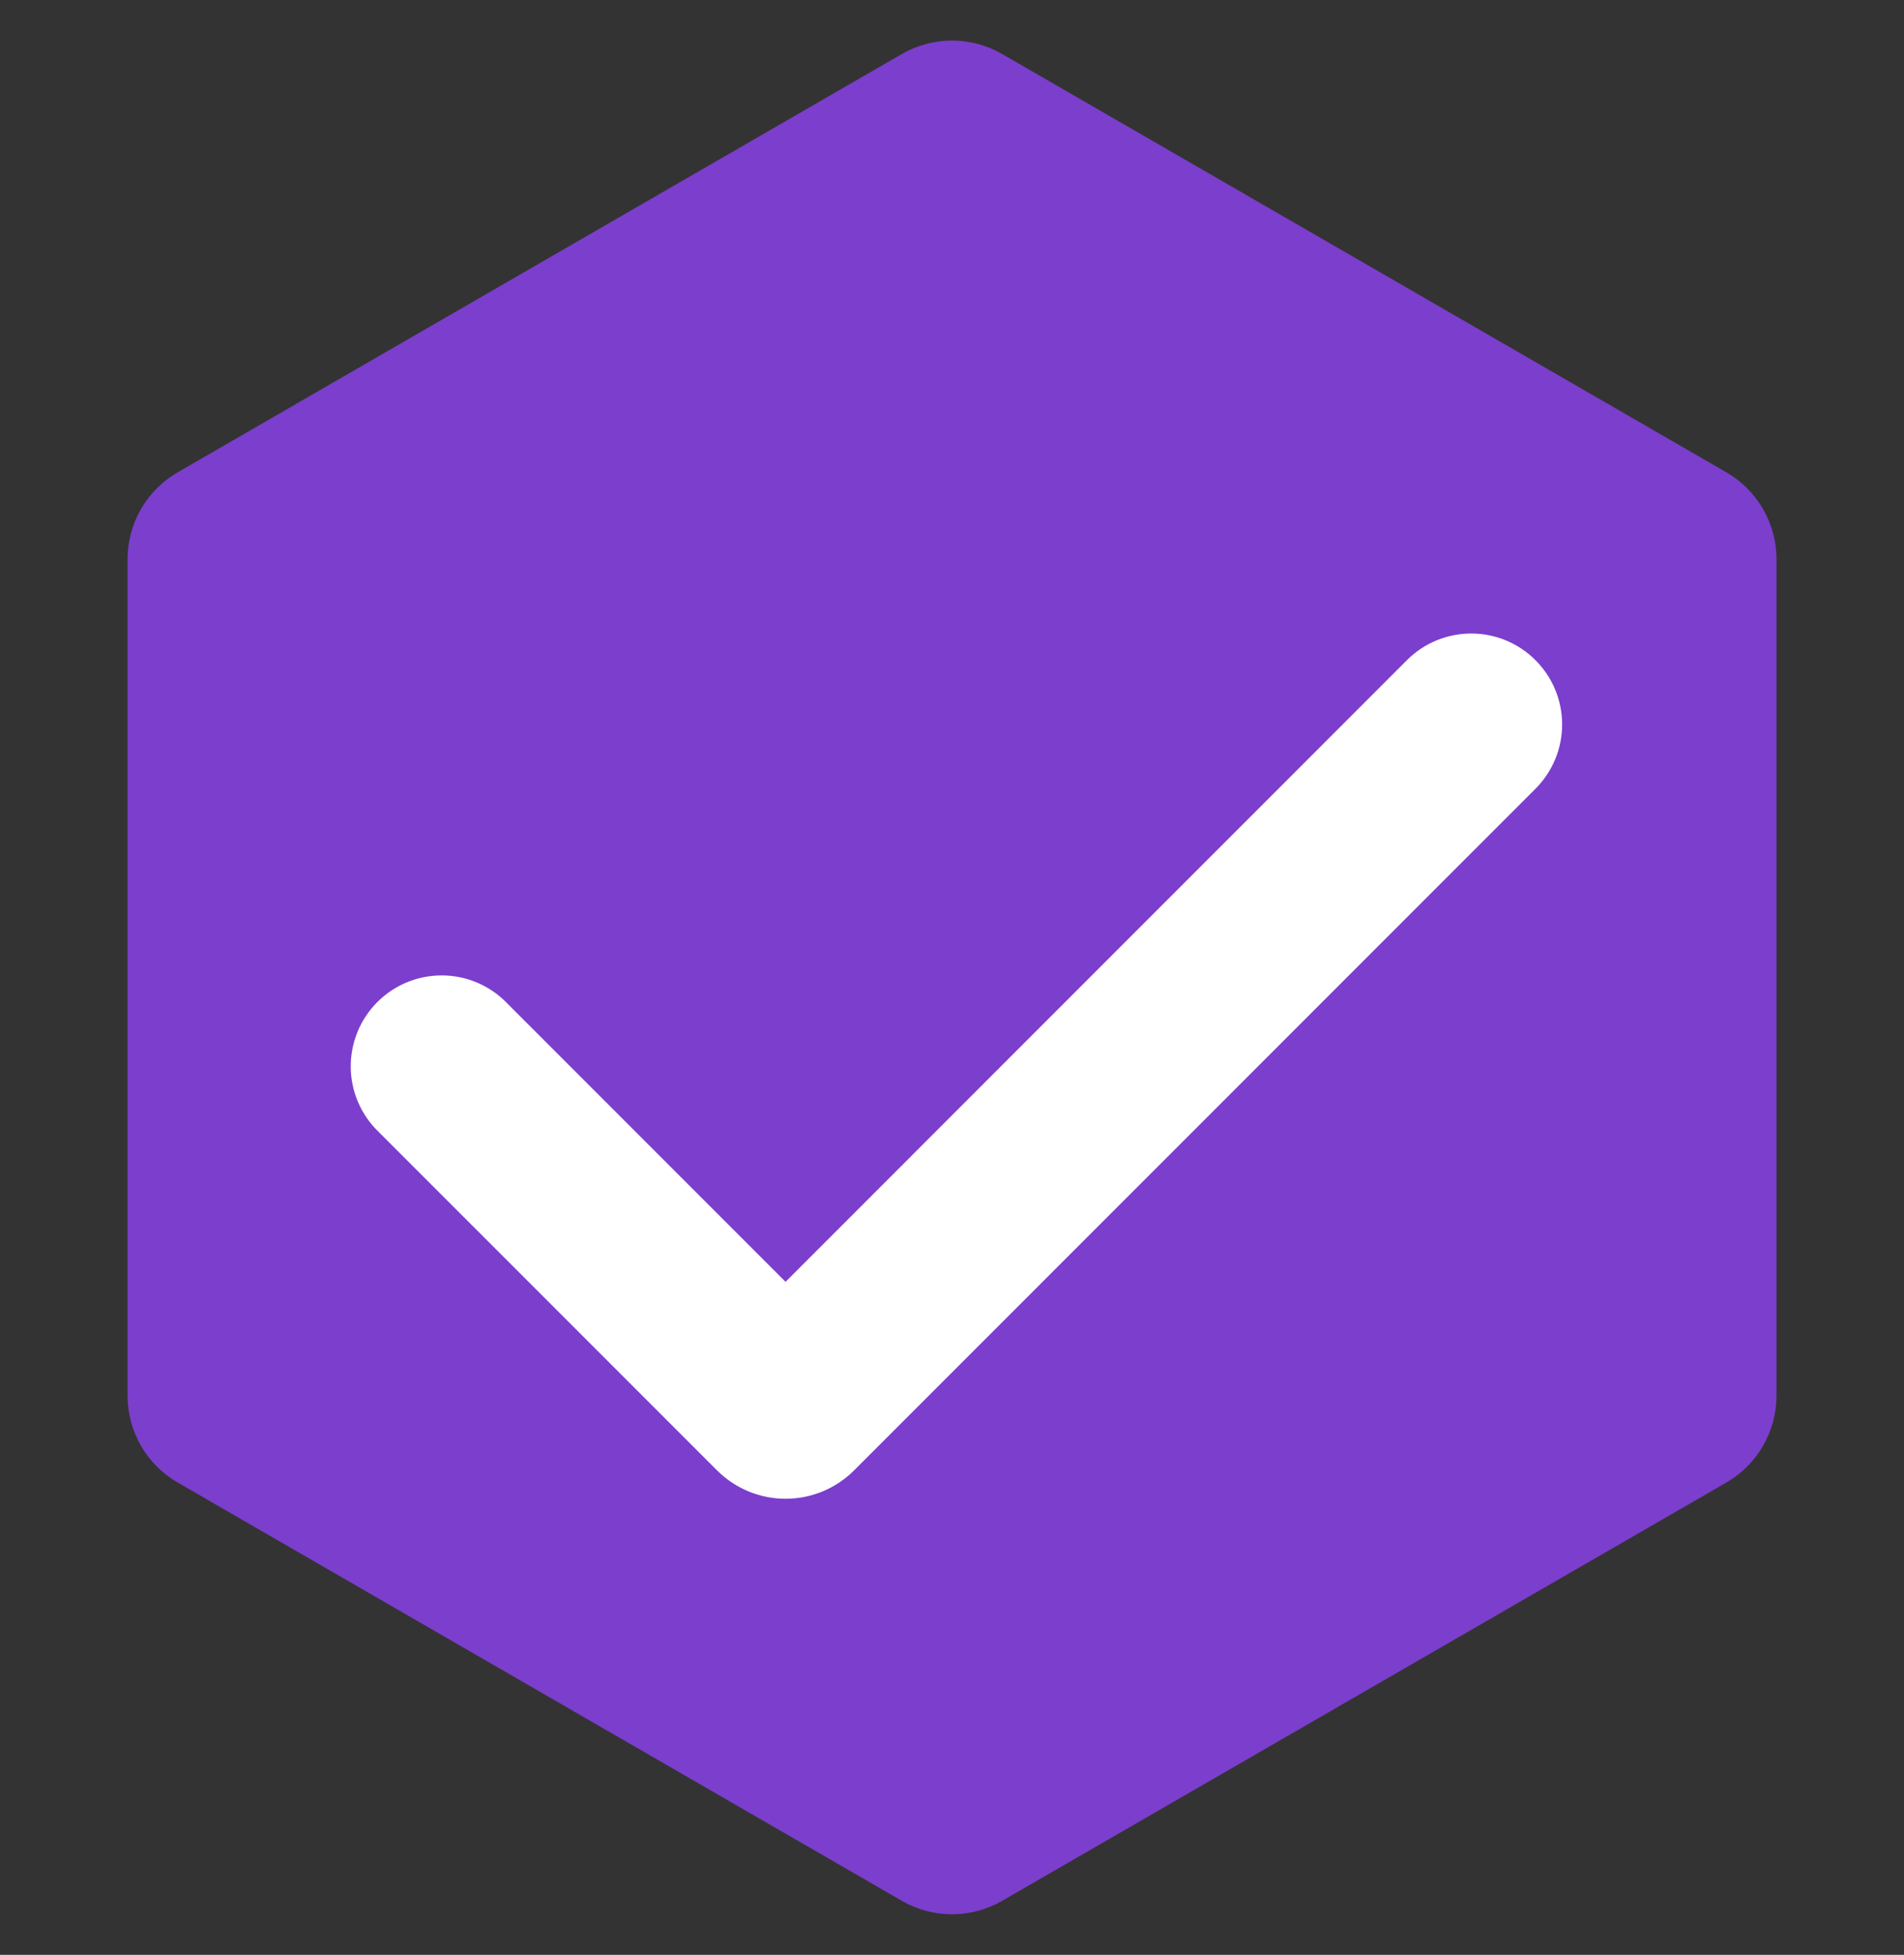 <?xml version="1.0"?>
<svg xmlns="http://www.w3.org/2000/svg" width="38" height="39" viewBox="0 0 38 39" fill="none">
<rect x="0" y="0" width="38" height="39" fill="#333333" stroke="none"/>
<path d="M18 1.077C18.619 0.72 19.381 0.72 20 1.077L34.455 9.423C35.073 9.78 35.455 10.44 35.455 11.155V27.845C35.455 28.56 35.073 29.22 34.455 29.577L20 37.923C19.381 38.28 18.619 38.28 18 37.923L3.546 29.577C2.927 29.22 2.546 28.56 2.546 27.845V11.155C2.546 10.44 2.927 9.78 3.546 9.423L18 1.077Z" fill="#7C3ECC"/>
<path fill-rule="evenodd" clip-rule="evenodd" d="M30.645 13.171C30.986 13.511 31.177 13.972 31.177 14.453C31.177 14.934 30.986 15.396 30.645 15.736L17.047 29.334C16.867 29.514 16.654 29.656 16.419 29.754C16.184 29.851 15.933 29.901 15.679 29.901C15.424 29.901 15.173 29.851 14.938 29.754C14.703 29.656 14.49 29.514 14.31 29.334L7.554 22.579C7.381 22.412 7.242 22.212 7.147 21.99C7.052 21.769 7.002 21.531 7 21.29C6.998 21.049 7.044 20.81 7.135 20.587C7.226 20.364 7.361 20.162 7.531 19.991C7.702 19.821 7.904 19.686 8.127 19.595C8.35 19.504 8.589 19.458 8.83 19.46C9.071 19.462 9.309 19.512 9.53 19.607C9.752 19.702 9.952 19.84 10.119 20.014L15.678 25.573L28.079 13.171C28.247 13.002 28.448 12.868 28.668 12.777C28.888 12.686 29.124 12.639 29.362 12.639C29.601 12.639 29.837 12.686 30.057 12.777C30.277 12.868 30.477 13.002 30.645 13.171Z" fill="white"/>
</svg>

